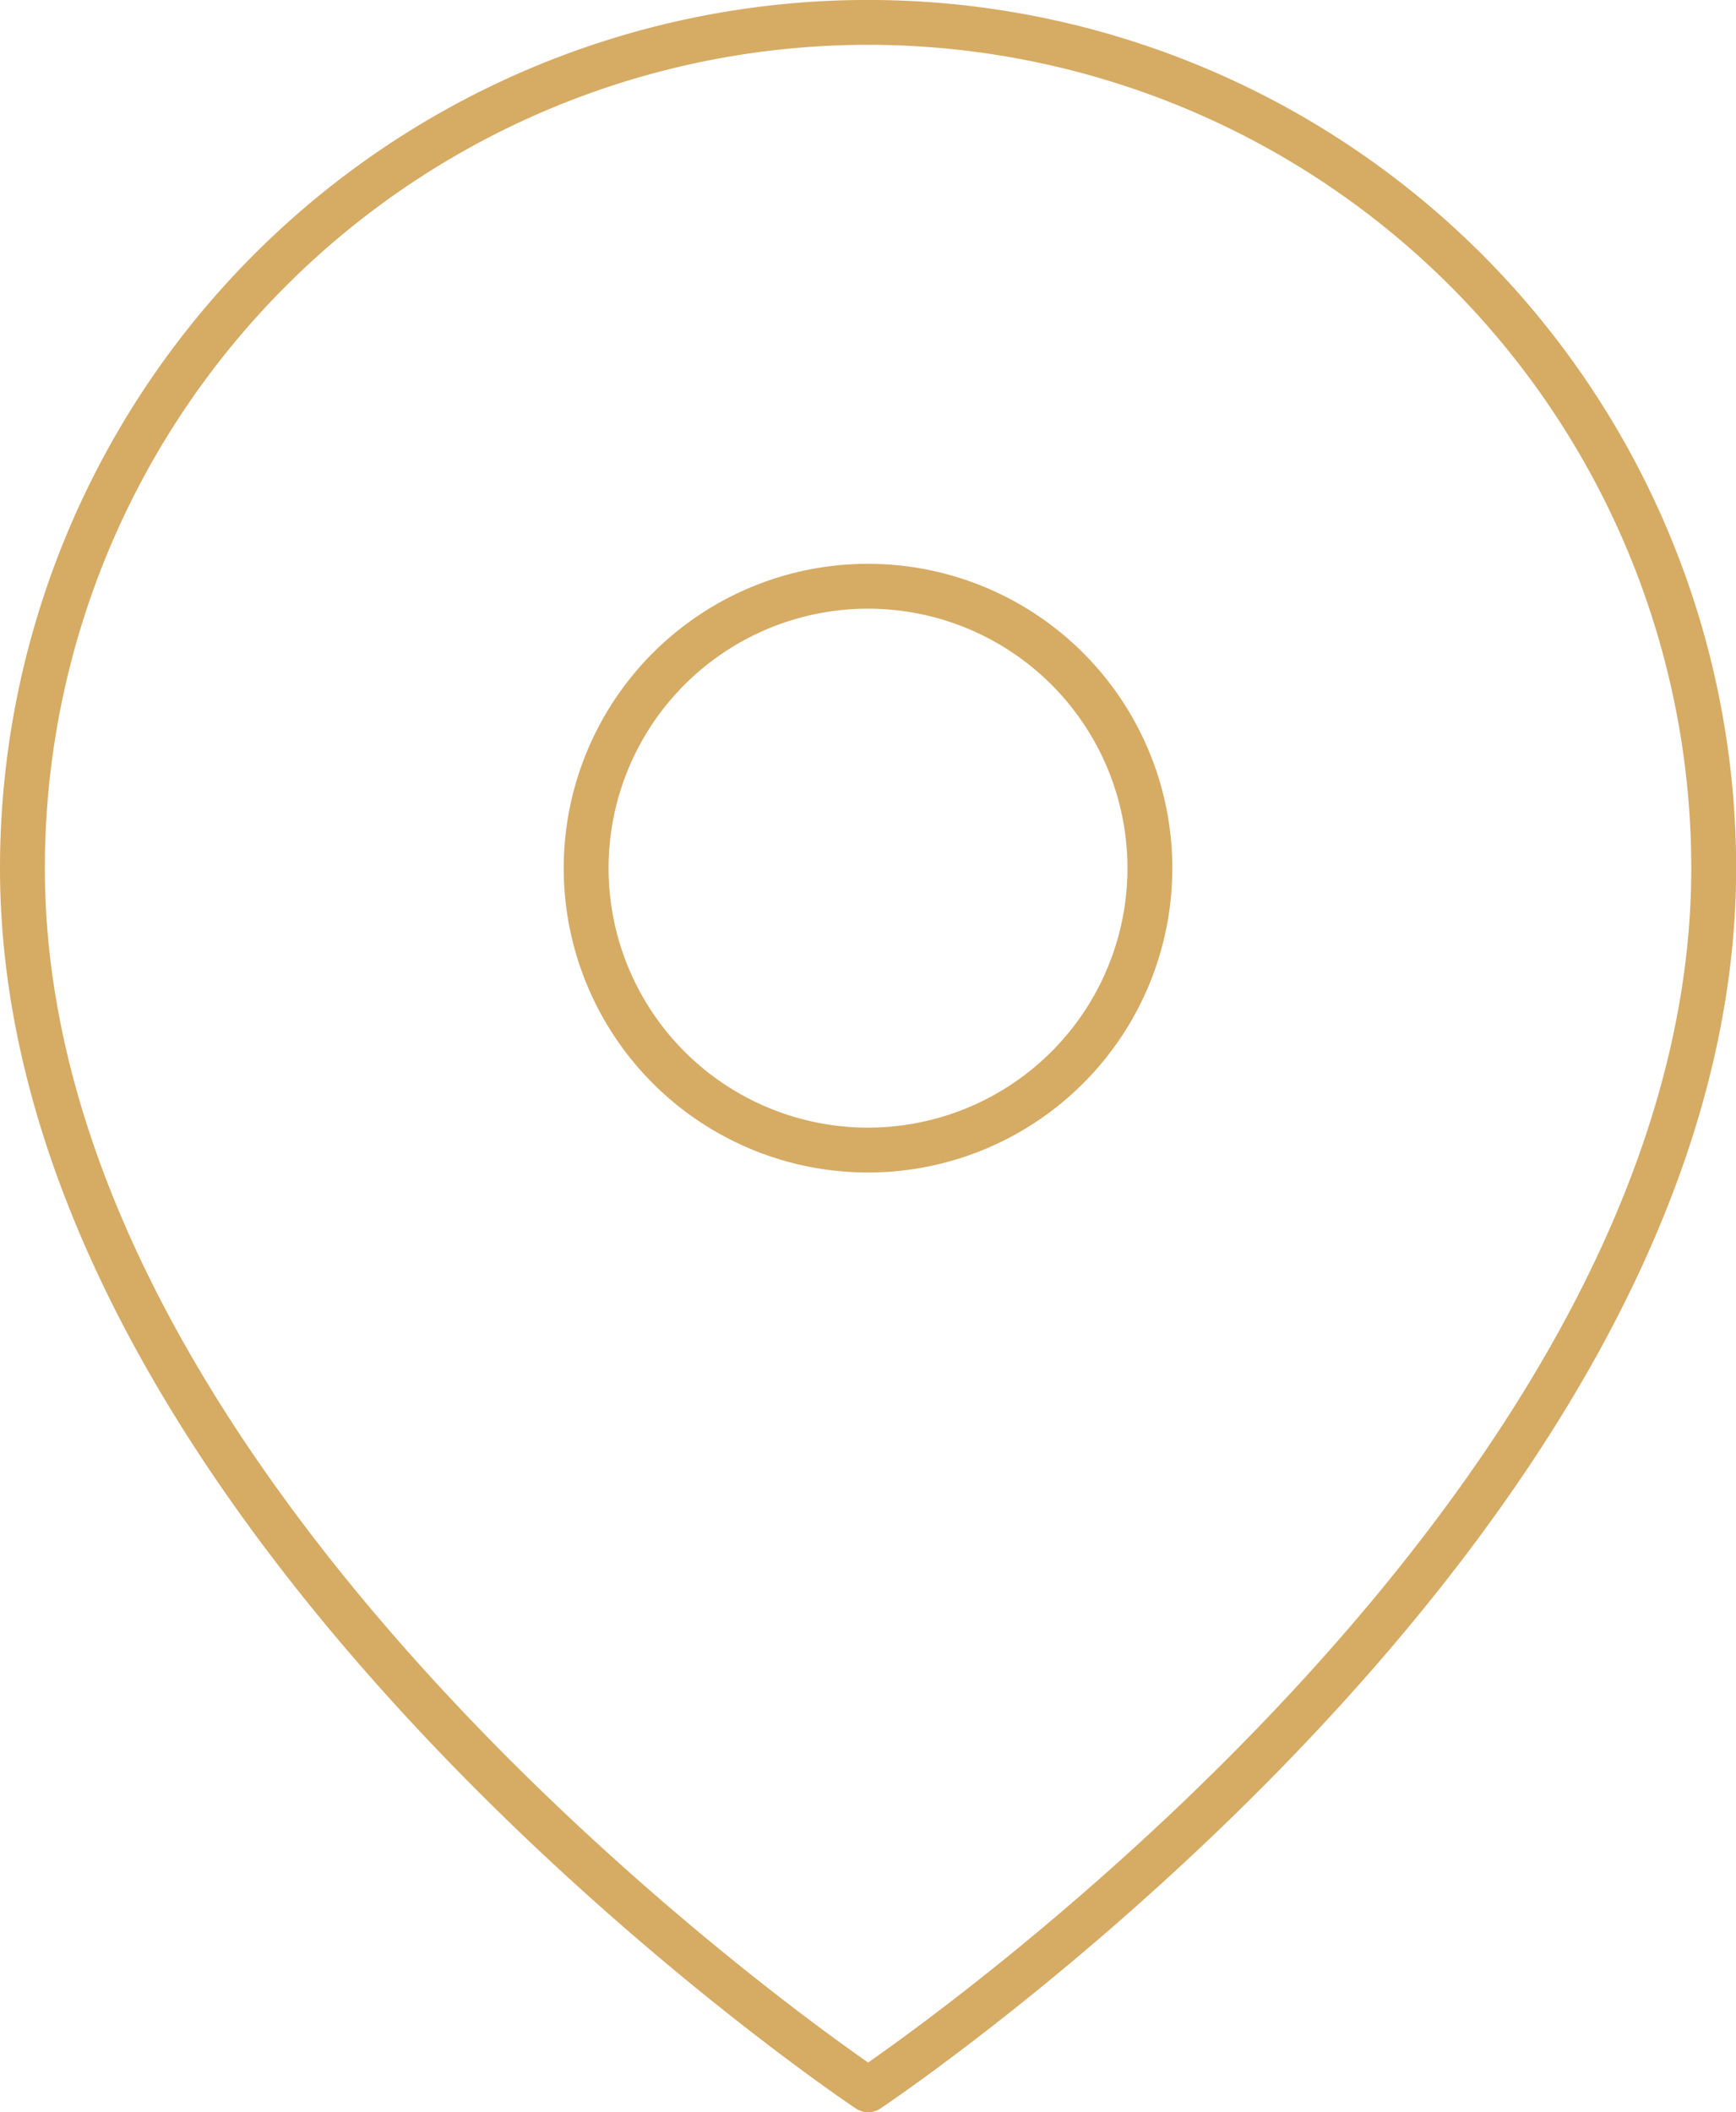 <svg xmlns="http://www.w3.org/2000/svg" width="38.697" height="47.074" viewBox="0 0 38.697 47.074">
  <g id="localisation" transform="translate(-929.681 -2304.408)">
    <g id="Icon_feather-map-pin" data-name="Icon feather-map-pin" transform="translate(930.181 2304.908)">
      <path id="Tracé_104" data-name="Tracé 104" d="M42.2,20.349c0,14.66-18.849,27.226-18.849,27.226S4.5,35.009,4.5,20.349a18.849,18.849,0,1,1,37.7,0Z" transform="translate(-4.5 -1.5)" fill="none" stroke="#d6ab64" stroke-linecap="round" stroke-linejoin="round" stroke-width="1"/>
      <path id="Tracé_105" data-name="Tracé 105" d="M26.066,16.783A6.283,6.283,0,1,1,19.783,10.5a6.283,6.283,0,0,1,6.283,6.283Z" transform="translate(-0.934 2.066)" fill="none" stroke="#d6ab64" stroke-linecap="round" stroke-linejoin="round" stroke-width="1"/>
    </g>
  </g>
</svg>
